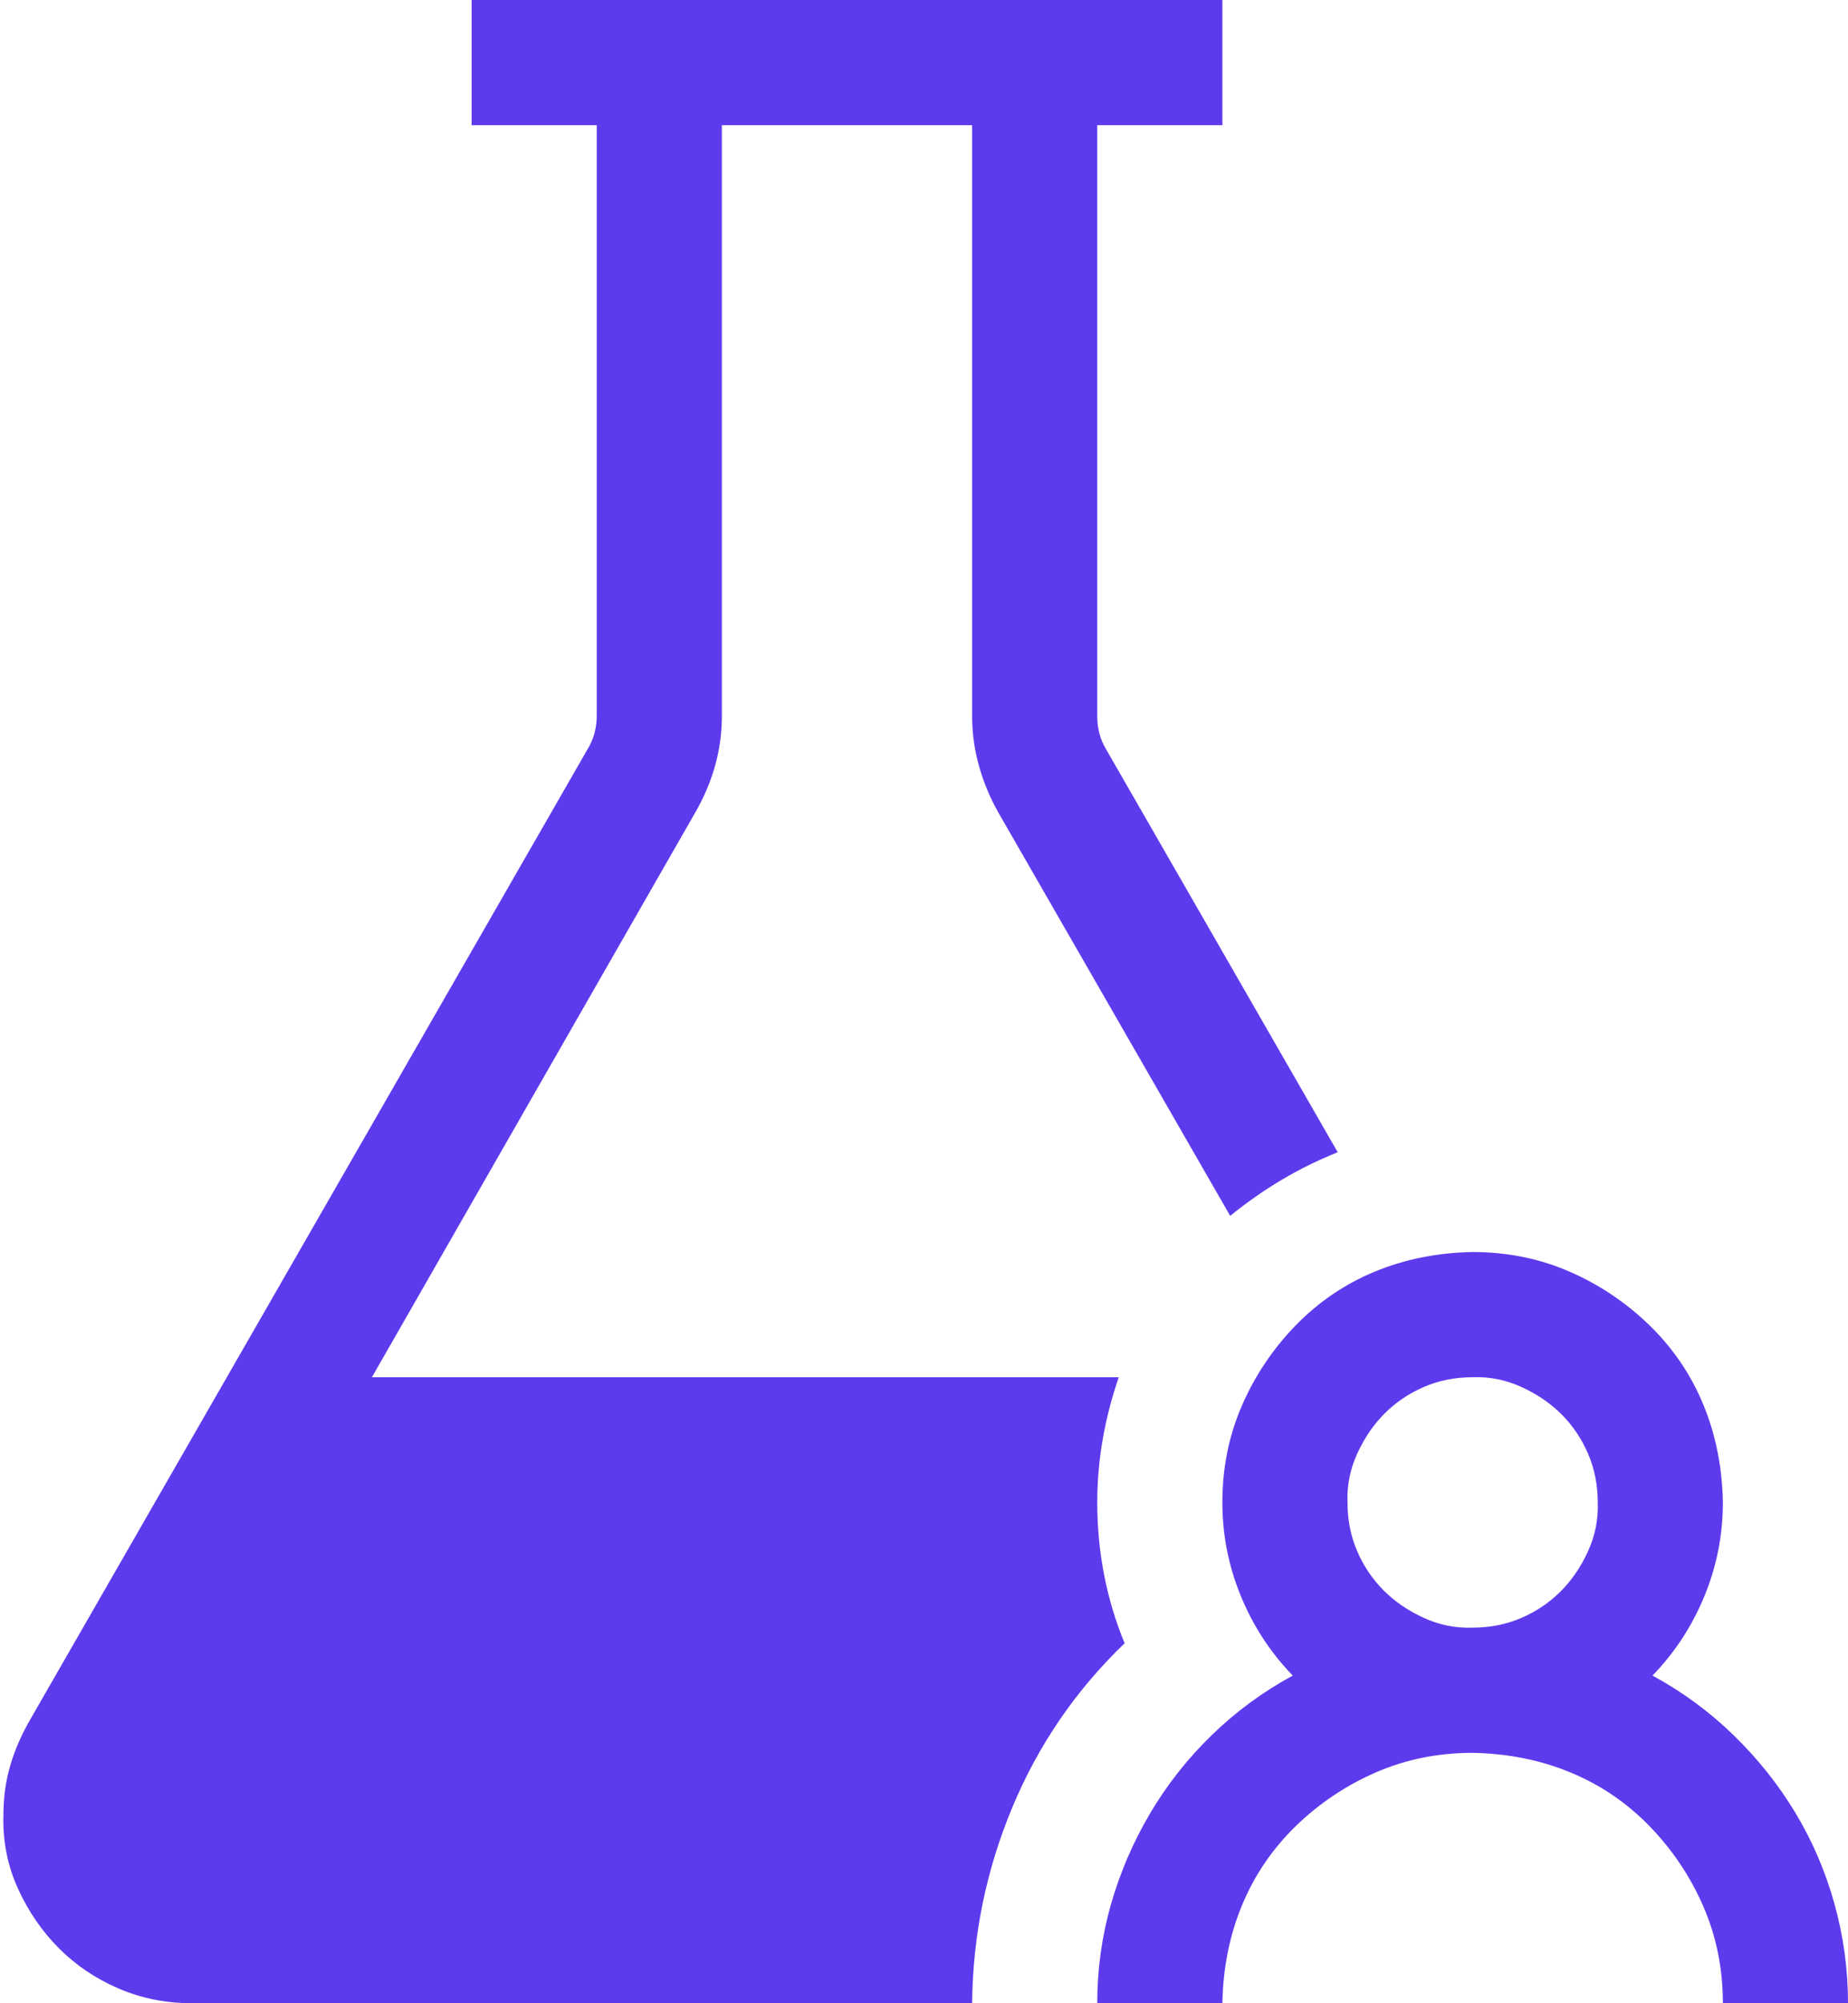 <svg width="48" height="52" viewBox="0 0 48 52" fill="none" xmlns="http://www.w3.org/2000/svg">
<path d="M42.922 43.494C43.701 43.917 44.403 44.434 45.029 45.043C45.656 45.652 46.189 46.321 46.629 47.049C47.069 47.777 47.408 48.564 47.645 49.41C47.882 50.257 48 51.12 48 52H44.75C44.75 51.103 44.581 50.265 44.242 49.486C43.904 48.708 43.438 48.014 42.846 47.404C42.253 46.795 41.568 46.329 40.789 46.008C40.01 45.686 39.164 45.517 38.25 45.5C37.353 45.5 36.515 45.669 35.736 46.008C34.958 46.346 34.264 46.812 33.654 47.404C33.045 47.997 32.58 48.682 32.258 49.461C31.936 50.24 31.767 51.086 31.75 52H28.5C28.5 51.12 28.619 50.265 28.855 49.435C29.093 48.606 29.431 47.819 29.871 47.074C30.311 46.329 30.844 45.652 31.471 45.043C32.097 44.434 32.8 43.917 33.578 43.494C33.003 42.902 32.554 42.216 32.233 41.438C31.911 40.659 31.75 39.846 31.75 39C31.75 38.103 31.919 37.265 32.258 36.486C32.596 35.708 33.062 35.014 33.654 34.404C34.247 33.795 34.932 33.329 35.711 33.008C36.49 32.686 37.336 32.517 38.25 32.5C39.147 32.5 39.985 32.669 40.764 33.008C41.542 33.346 42.236 33.812 42.846 34.404C43.455 34.997 43.921 35.682 44.242 36.461C44.564 37.24 44.733 38.086 44.75 39C44.75 39.846 44.589 40.659 44.268 41.438C43.946 42.216 43.497 42.902 42.922 43.494ZM38.25 42.25C38.707 42.25 39.13 42.165 39.52 41.996C39.909 41.827 40.247 41.598 40.535 41.31C40.823 41.023 41.06 40.676 41.246 40.27C41.432 39.863 41.517 39.44 41.5 39C41.5 38.543 41.415 38.12 41.246 37.73C41.077 37.341 40.848 37.003 40.561 36.715C40.273 36.427 39.926 36.19 39.52 36.004C39.113 35.818 38.69 35.733 38.25 35.75C37.793 35.75 37.37 35.835 36.98 36.004C36.591 36.173 36.253 36.402 35.965 36.69C35.677 36.977 35.44 37.324 35.254 37.73C35.068 38.137 34.983 38.56 35 39C35 39.457 35.085 39.88 35.254 40.27C35.423 40.659 35.652 40.997 35.94 41.285C36.227 41.573 36.574 41.81 36.98 41.996C37.387 42.182 37.81 42.267 38.25 42.25ZM29.211 42.656C27.941 43.875 26.968 45.297 26.291 46.922C25.614 48.547 25.267 50.24 25.25 52H4.988C4.311 52 3.676 51.873 3.084 51.619C2.492 51.365 1.975 51.018 1.535 50.578C1.095 50.138 0.74 49.622 0.469 49.029C0.198 48.437 0.071 47.802 0.088 47.125C0.088 46.668 0.147 46.236 0.266 45.83C0.384 45.424 0.562 45.018 0.799 44.611L15.246 19.475C15.415 19.204 15.5 18.908 15.5 18.586V3.25H12.25V0H31.75V3.25H28.5V18.586C28.5 18.908 28.576 19.195 28.729 19.449L34.746 29.91C34.238 30.113 33.756 30.35 33.299 30.621C32.842 30.892 32.393 31.205 31.953 31.561L25.936 21.1C25.715 20.71 25.546 20.304 25.428 19.881C25.309 19.458 25.25 19.026 25.25 18.586V3.25H18.75V18.586C18.75 19.466 18.513 20.312 18.039 21.125L9.66 35.75H29.059C28.686 36.833 28.5 37.917 28.5 39C28.5 40.286 28.737 41.505 29.211 42.656Z" fill="#5E3AED"/>
</svg>
